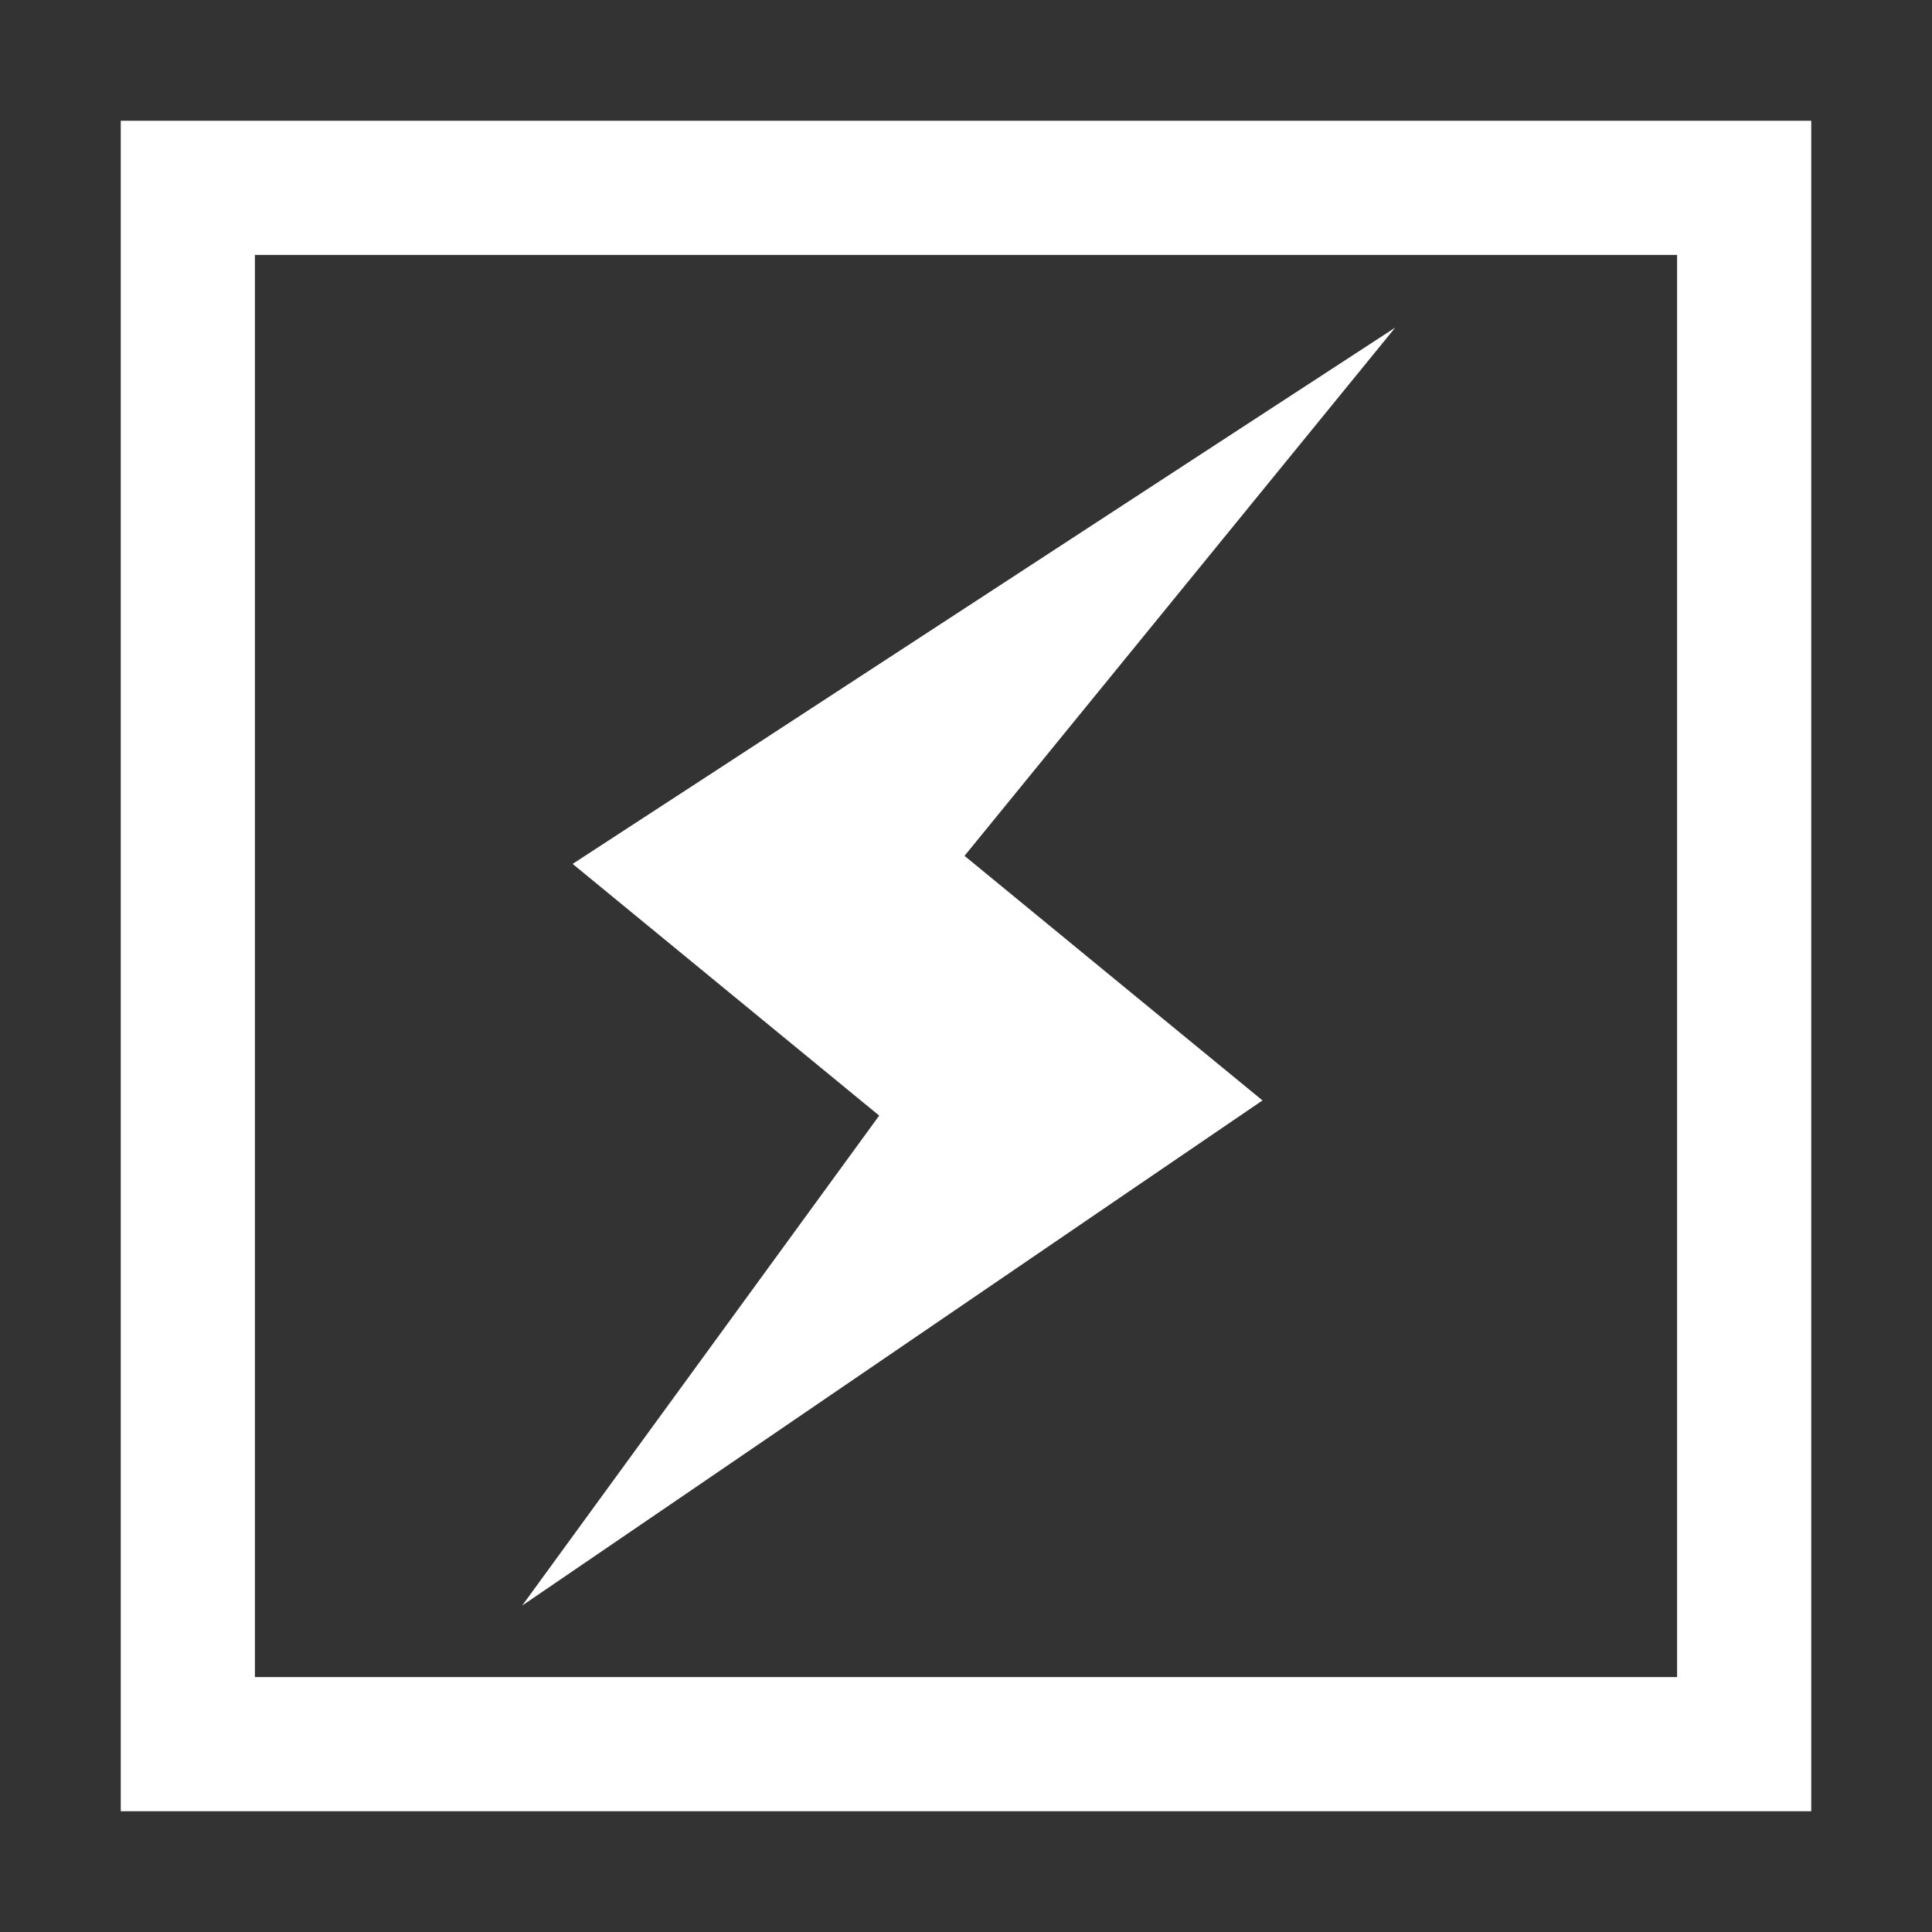 <?xml version="1.0" encoding="UTF-8"?>
<svg id="_x32_" xmlns="http://www.w3.org/2000/svg" version="1.1" viewBox="0 0 144 144">
  <rect x="0" y="0" width="144" height="144" fill="#333333" stroke="none"/>
  <!-- Generator: Adobe Illustrator 29.8.1, SVG Export Plug-In . SVG Version: 2.1.1 Build 2)  -->
  <defs>
    <style>
      .st0 {
        fill: #fff;
      }
    </style>
  </defs>
  <path class="st0" d="M125,19v106H19V19h106M135,9H9v126h126V9h0Z"/>
  <path class="st0" d="M71.89,63.79l32.1-39.37c-6.64,4.31-56.01,36.54-61.31,39.97,4.69,3.85,15.1,12.4,22.85,18.76-9.53,13.07-26.61,36.52-26.61,36.52,6.41-4.36,49.89-34.06,55.18-37.65l-9.69-7.95-12.52-10.28Z"/>
</svg>